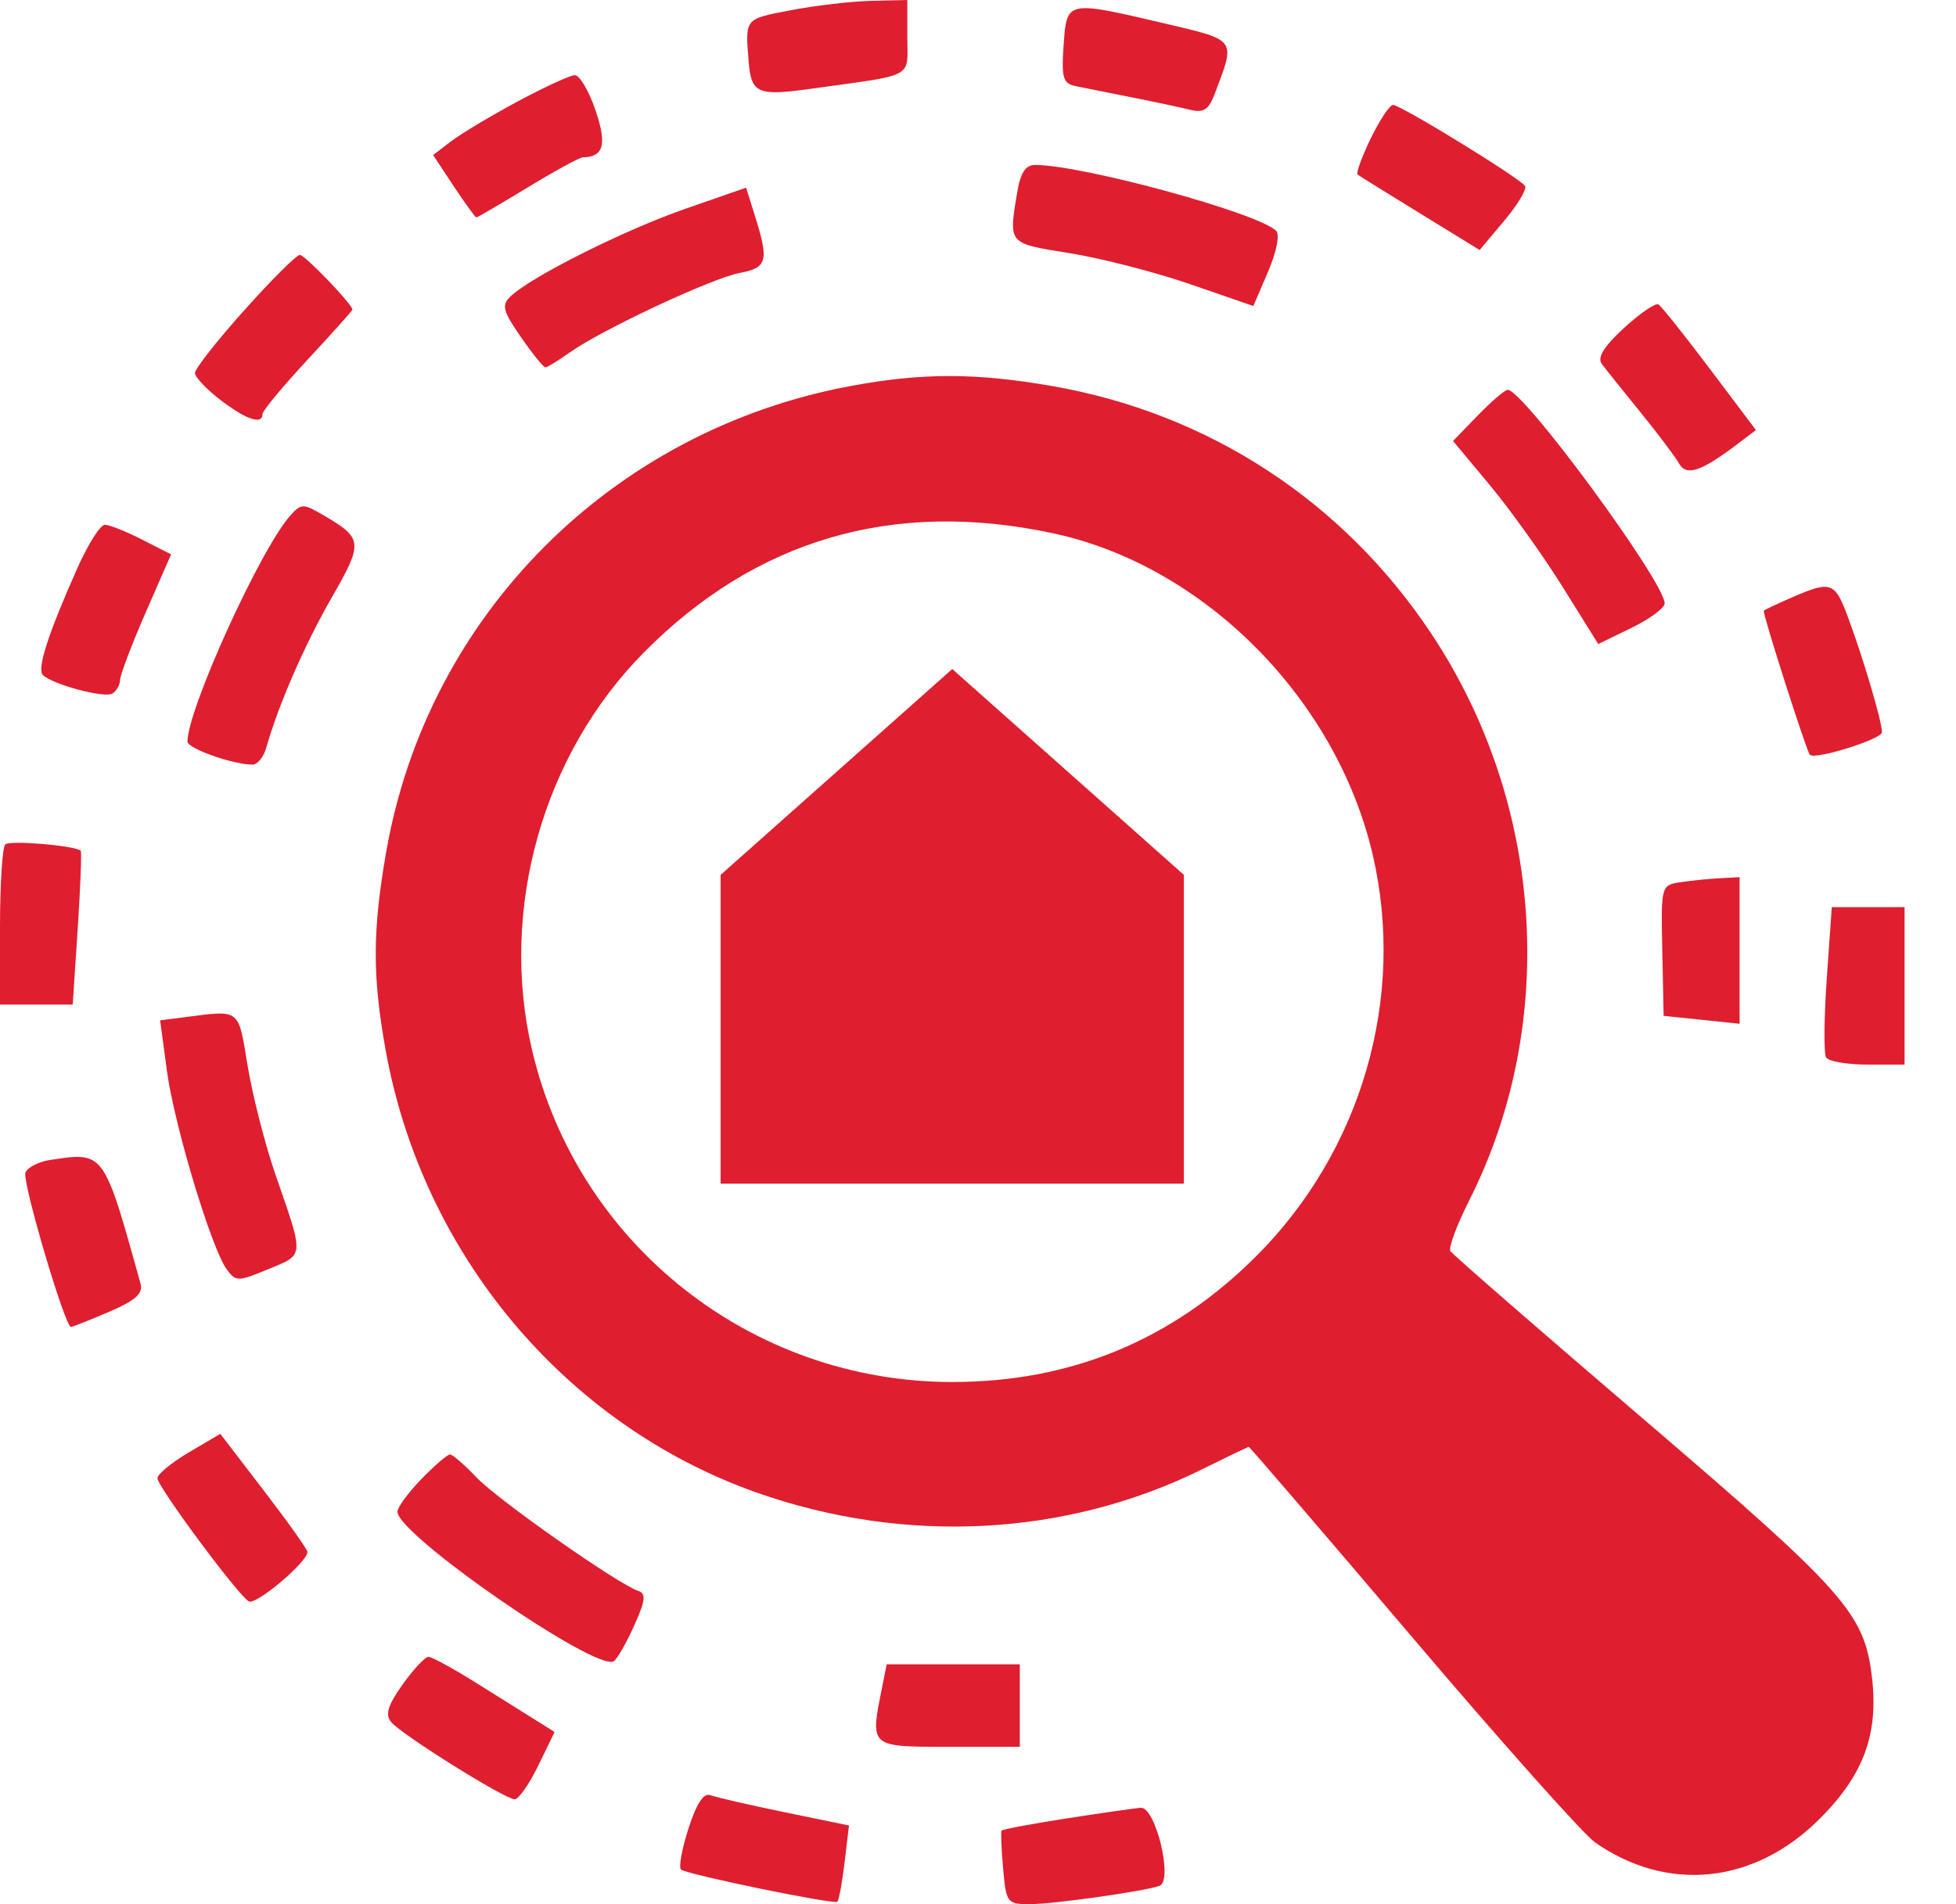 <?xml version="1.0" encoding="UTF-8"?> <svg xmlns="http://www.w3.org/2000/svg" width="38" height="37" viewBox="0 0 38 37" fill="none"> <path fill-rule="evenodd" clip-rule="evenodd" d="M14.582 0.455C14.678 0.324 14.901 0.287 15.369 0.198C15.849 0.106 16.554 0.025 16.935 0.016L17.627 0V0.722C17.627 1.02 17.651 1.196 17.579 1.314C17.456 1.517 17.046 1.545 15.733 1.728C14.72 1.869 14.595 1.813 14.545 1.202C14.512 0.786 14.49 0.579 14.582 0.455ZM20.904 1.675C20.651 1.623 20.619 1.52 20.663 0.88C20.686 0.55 20.699 0.344 20.808 0.241C20.988 0.07 21.43 0.175 22.61 0.452C23.376 0.632 23.723 0.703 23.816 0.896C23.898 1.064 23.788 1.324 23.596 1.83C23.48 2.134 23.38 2.198 23.121 2.133C22.941 2.088 22.433 1.98 21.994 1.893C21.555 1.806 21.064 1.708 20.904 1.675ZM8.76 2.748C8.949 2.603 9.531 2.254 10.052 1.974C10.572 1.694 11.074 1.463 11.167 1.461C11.259 1.459 11.44 1.764 11.568 2.14C11.795 2.807 11.731 3.049 11.323 3.057C11.262 3.058 10.78 3.321 10.252 3.642C9.725 3.962 9.276 4.225 9.255 4.225C9.234 4.225 9.036 3.952 8.815 3.619L8.415 3.013L8.76 2.748ZM26.376 3.393C26.341 3.366 26.455 3.051 26.629 2.692C26.803 2.333 26.999 2.039 27.063 2.039C27.213 2.039 29.536 3.466 29.628 3.614C29.665 3.676 29.483 3.981 29.221 4.292L28.746 4.858L27.593 4.15C26.959 3.76 26.411 3.42 26.376 3.393ZM19.736 4.61C19.637 4.464 19.682 4.22 19.759 3.751C19.824 3.358 19.922 3.205 20.109 3.205C21.029 3.205 24.446 4.139 24.792 4.485C24.866 4.559 24.8 4.895 24.635 5.28L24.349 5.946L23.113 5.519C22.434 5.285 21.38 5.014 20.772 4.918C20.14 4.817 19.848 4.775 19.736 4.61ZM9.918 5.76C10.31 5.381 12.128 4.47 13.309 4.059L14.495 3.647L14.665 4.19C14.942 5.071 14.908 5.203 14.373 5.303C13.832 5.404 11.687 6.408 11.065 6.851C10.843 7.009 10.632 7.138 10.595 7.138C10.558 7.138 10.344 6.873 10.12 6.549C9.768 6.042 9.74 5.931 9.918 5.76ZM3.788 7.246C3.788 7.165 4.219 6.615 4.748 6.026C5.275 5.436 5.76 4.953 5.825 4.953C5.924 4.953 6.847 5.914 6.847 6.017C6.847 6.035 6.453 6.474 5.973 6.992C5.492 7.51 5.099 7.984 5.099 8.046C5.099 8.26 4.785 8.155 4.288 7.776C4.013 7.566 3.788 7.328 3.788 7.246ZM31.116 7.068C31.027 6.947 31.166 6.725 31.551 6.372C31.863 6.086 32.164 5.881 32.22 5.916C32.277 5.951 32.726 6.514 33.218 7.168L34.113 8.356L33.773 8.614C33.048 9.165 32.762 9.261 32.618 9.004C32.545 8.874 32.207 8.425 31.866 8.006C31.526 7.588 31.188 7.165 31.116 7.068ZM7.503 16.552C8.306 11.95 11.887 8.36 16.534 7.499C17.921 7.242 18.958 7.243 20.449 7.503C23.493 8.034 26.111 9.749 27.82 12.333C29.995 15.619 30.276 19.893 28.543 23.325C28.302 23.803 28.137 24.246 28.177 24.31C28.217 24.374 29.914 25.851 31.949 27.592C35.85 30.931 36.221 31.351 36.367 32.589C36.498 33.698 36.206 34.489 35.347 35.346C34.084 36.608 32.399 36.784 30.989 35.801C30.767 35.647 29.169 33.854 27.439 31.817C25.709 29.781 24.279 28.115 24.261 28.115C24.243 28.115 23.841 28.308 23.367 28.543C20.727 29.857 17.584 30.022 14.694 29C10.98 27.685 8.201 24.366 7.49 20.394C7.233 18.963 7.236 18.082 7.503 16.552ZM28.229 8.569L28.71 8.072C28.975 7.799 29.237 7.575 29.291 7.575C29.596 7.575 32.34 11.309 32.34 11.724C32.34 11.814 32.049 12.028 31.695 12.2L31.05 12.514L30.361 11.409C29.982 10.801 29.348 9.914 28.951 9.436L28.229 8.569ZM3.642 14.41C3.642 13.784 5.062 10.662 5.64 10.018C5.854 9.78 5.889 9.78 6.295 10.018C7.051 10.462 7.059 10.541 6.445 11.61C5.923 12.517 5.404 13.706 5.172 14.531C5.121 14.711 5.001 14.858 4.907 14.858C4.523 14.856 3.642 14.544 3.642 14.41ZM26.668 16.607C25.962 13.578 23.395 10.994 20.467 10.364C17.363 9.696 14.685 10.476 12.503 12.684C10.543 14.668 9.699 17.669 10.334 20.394C11.216 24.179 14.598 26.854 18.501 26.854C20.809 26.854 22.775 26.04 24.407 24.407C26.454 22.361 27.315 19.387 26.668 16.607ZM0.835 13.119C0.711 13.008 0.933 12.319 1.505 11.035C1.71 10.574 1.95 10.197 2.037 10.197C2.125 10.197 2.45 10.326 2.76 10.485L3.324 10.772L2.829 11.905C2.557 12.528 2.334 13.116 2.333 13.211C2.332 13.307 2.264 13.426 2.182 13.477C2.032 13.569 1.041 13.307 0.835 13.119ZM34.266 11.866C34.288 11.845 34.536 11.729 34.816 11.607C35.571 11.28 35.645 11.306 35.897 11.982C36.197 12.785 36.56 14.011 36.562 14.228C36.564 14.362 35.253 14.772 35.161 14.666C35.092 14.587 34.232 11.898 34.266 11.866ZM0 18.015C0 17.187 0.046 16.464 0.102 16.408C0.186 16.323 1.445 16.428 1.568 16.53C1.589 16.548 1.563 17.228 1.51 18.041L1.413 19.52H0.707H0V18.015ZM32.294 18.47C32.267 17.221 32.272 17.201 32.631 17.145C32.831 17.113 33.175 17.078 33.396 17.066L33.796 17.044V18.468V19.893L33.058 19.816L32.32 19.739L32.294 18.47ZM35.477 20.548C35.43 20.473 35.436 19.784 35.489 19.019L35.587 17.627H36.294H37.001V19.156V20.686H36.281C35.885 20.686 35.523 20.624 35.477 20.548ZM3.111 19.826L3.559 19.769C4.12 19.698 4.386 19.649 4.534 19.759C4.685 19.87 4.716 20.143 4.813 20.722C4.911 21.303 5.149 22.237 5.343 22.798C5.701 23.832 5.837 24.186 5.716 24.379C5.643 24.494 5.479 24.55 5.216 24.66C4.62 24.907 4.582 24.907 4.404 24.663C4.105 24.254 3.382 21.852 3.241 20.796L3.111 19.826ZM0.494 22.786C0.533 22.684 0.75 22.573 0.975 22.539C1.341 22.484 1.578 22.445 1.761 22.527C2.106 22.68 2.262 23.257 2.731 24.945C2.783 25.135 2.631 25.271 2.117 25.491C1.74 25.652 1.408 25.784 1.379 25.784C1.261 25.784 0.428 22.959 0.494 22.786ZM3.059 28.723C3.059 28.645 3.334 28.419 3.67 28.221L4.28 27.861L5.126 28.965C5.592 29.572 5.973 30.108 5.973 30.156C5.973 30.353 4.967 31.2 4.832 31.116C4.61 30.98 3.059 28.886 3.059 28.723ZM7.721 29.374C7.721 29.29 7.93 29.005 8.186 28.741C8.442 28.477 8.692 28.261 8.742 28.261C8.791 28.261 9.024 28.463 9.259 28.71C9.675 29.147 12.004 30.781 12.399 30.913C12.556 30.965 12.54 31.101 12.318 31.593C12.165 31.931 11.988 32.24 11.924 32.28C11.583 32.49 7.721 29.82 7.721 29.374ZM7.599 33.461C7.479 33.316 7.534 33.136 7.822 32.731C8.032 32.436 8.258 32.194 8.324 32.194C8.39 32.194 8.822 32.431 9.284 32.721C9.746 33.011 10.271 33.34 10.45 33.451L10.774 33.654L10.457 34.308C10.282 34.667 10.076 34.962 9.998 34.962C9.81 34.962 7.802 33.706 7.599 33.461ZM17.082 33.767C16.967 33.614 17.028 33.329 17.135 32.795L17.226 32.34H18.519H19.812V33.141V33.942H18.428C17.596 33.942 17.218 33.946 17.082 33.767ZM13.233 36.33C13.181 36.298 13.243 35.943 13.372 35.54C13.53 35.045 13.669 34.832 13.801 34.882C13.909 34.923 14.558 35.073 15.245 35.214L16.493 35.471L16.409 36.183C16.363 36.575 16.298 36.921 16.267 36.953C16.208 37.011 13.41 36.437 13.233 36.33ZM19.458 35.571C19.476 35.546 20.038 35.44 20.707 35.336C21.377 35.232 22.03 35.138 22.16 35.127C22.451 35.103 22.799 36.549 22.524 36.645C22.218 36.752 20.468 36.999 20.008 37C19.567 37.001 19.547 36.975 19.488 36.309C19.454 35.928 19.441 35.596 19.458 35.571ZM14 23H23V17L18.5 13L14 17V23Z" fill="#DF1E2F"></path> </svg> 